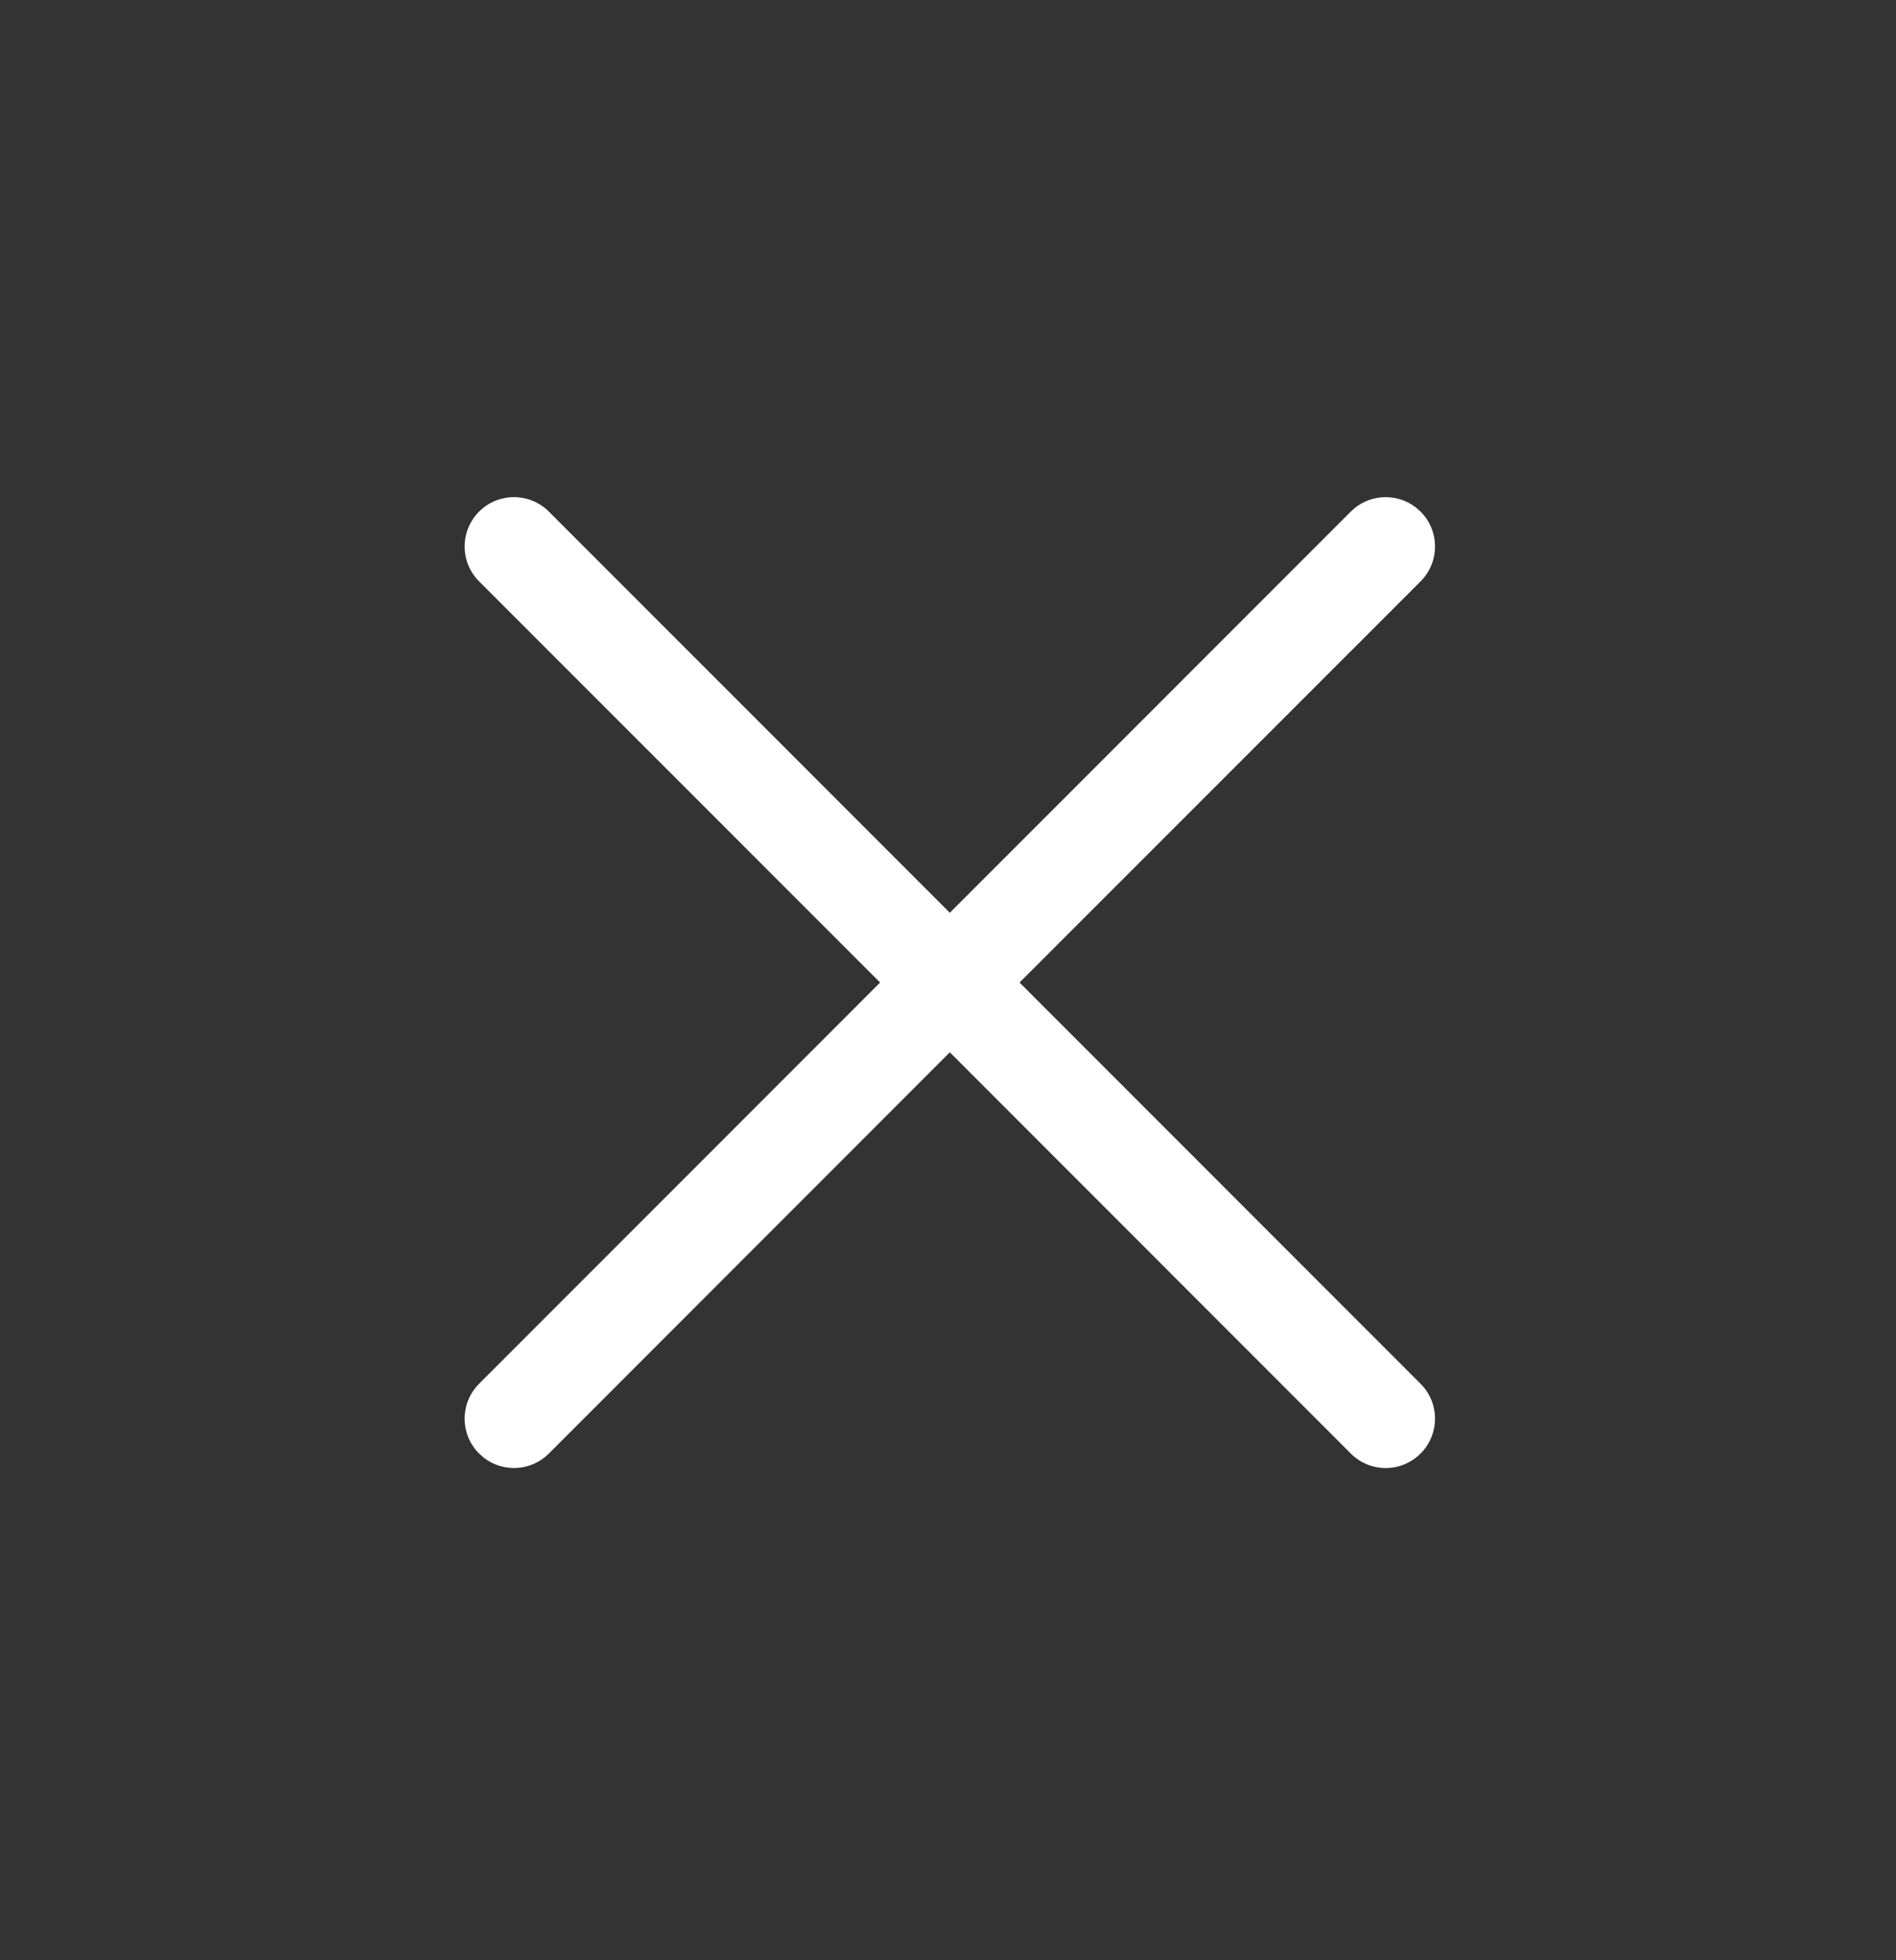 <?xml version="1.0" encoding="UTF-8"?>
<svg width="30px" height="31px" viewBox="0 0 30 31" version="1.1" xmlns="http://www.w3.org/2000/svg" xmlns:xlink="http://www.w3.org/1999/xlink">
    <rect x="0" y="0" width="30" height="31" fill="#333333" stroke="none"/>
    <title>Close icon</title>
    <g id="Web" stroke="none" stroke-width="1" fill="none" fill-rule="evenodd">
        <g id="Home-Mobile" transform="translate(-342, -12)" fill="#FFFFFF">
            <g id="Menu" transform="translate(0, -0)">
                <g id="Close-icon" transform="translate(357.029, 27.538) rotate(-315) translate(-357.029, -27.538) translate(346.496, 17.005)">
                    <path d="M10.533,3.5971226e-14 C10.964,3.55271368e-14 11.314,0.349 11.314,0.78 L11.314,0.78 L11.313,9.753 L20.287,9.753 C20.718,9.753 21.067,10.103 21.067,10.533 C21.067,10.964 20.718,11.314 20.287,11.314 L11.313,11.313 L11.314,20.287 C11.314,20.682 11.02,21.008 10.639,21.06 L10.533,21.067 C10.103,21.067 9.753,20.718 9.753,20.287 L9.753,20.287 L9.753,11.313 L0.78,11.314 C0.349,11.314 -2.2226665e-13,10.964 -2.2226665e-13,10.533 C-2.2226665e-13,10.103 0.349,9.753 0.78,9.753 L9.753,9.753 L9.753,0.78 C9.753,0.385 10.047,0.059 10.428,0.007 Z" id="Combined-Shape"></path>
                </g>
            </g>
        </g>
    </g>
</svg>